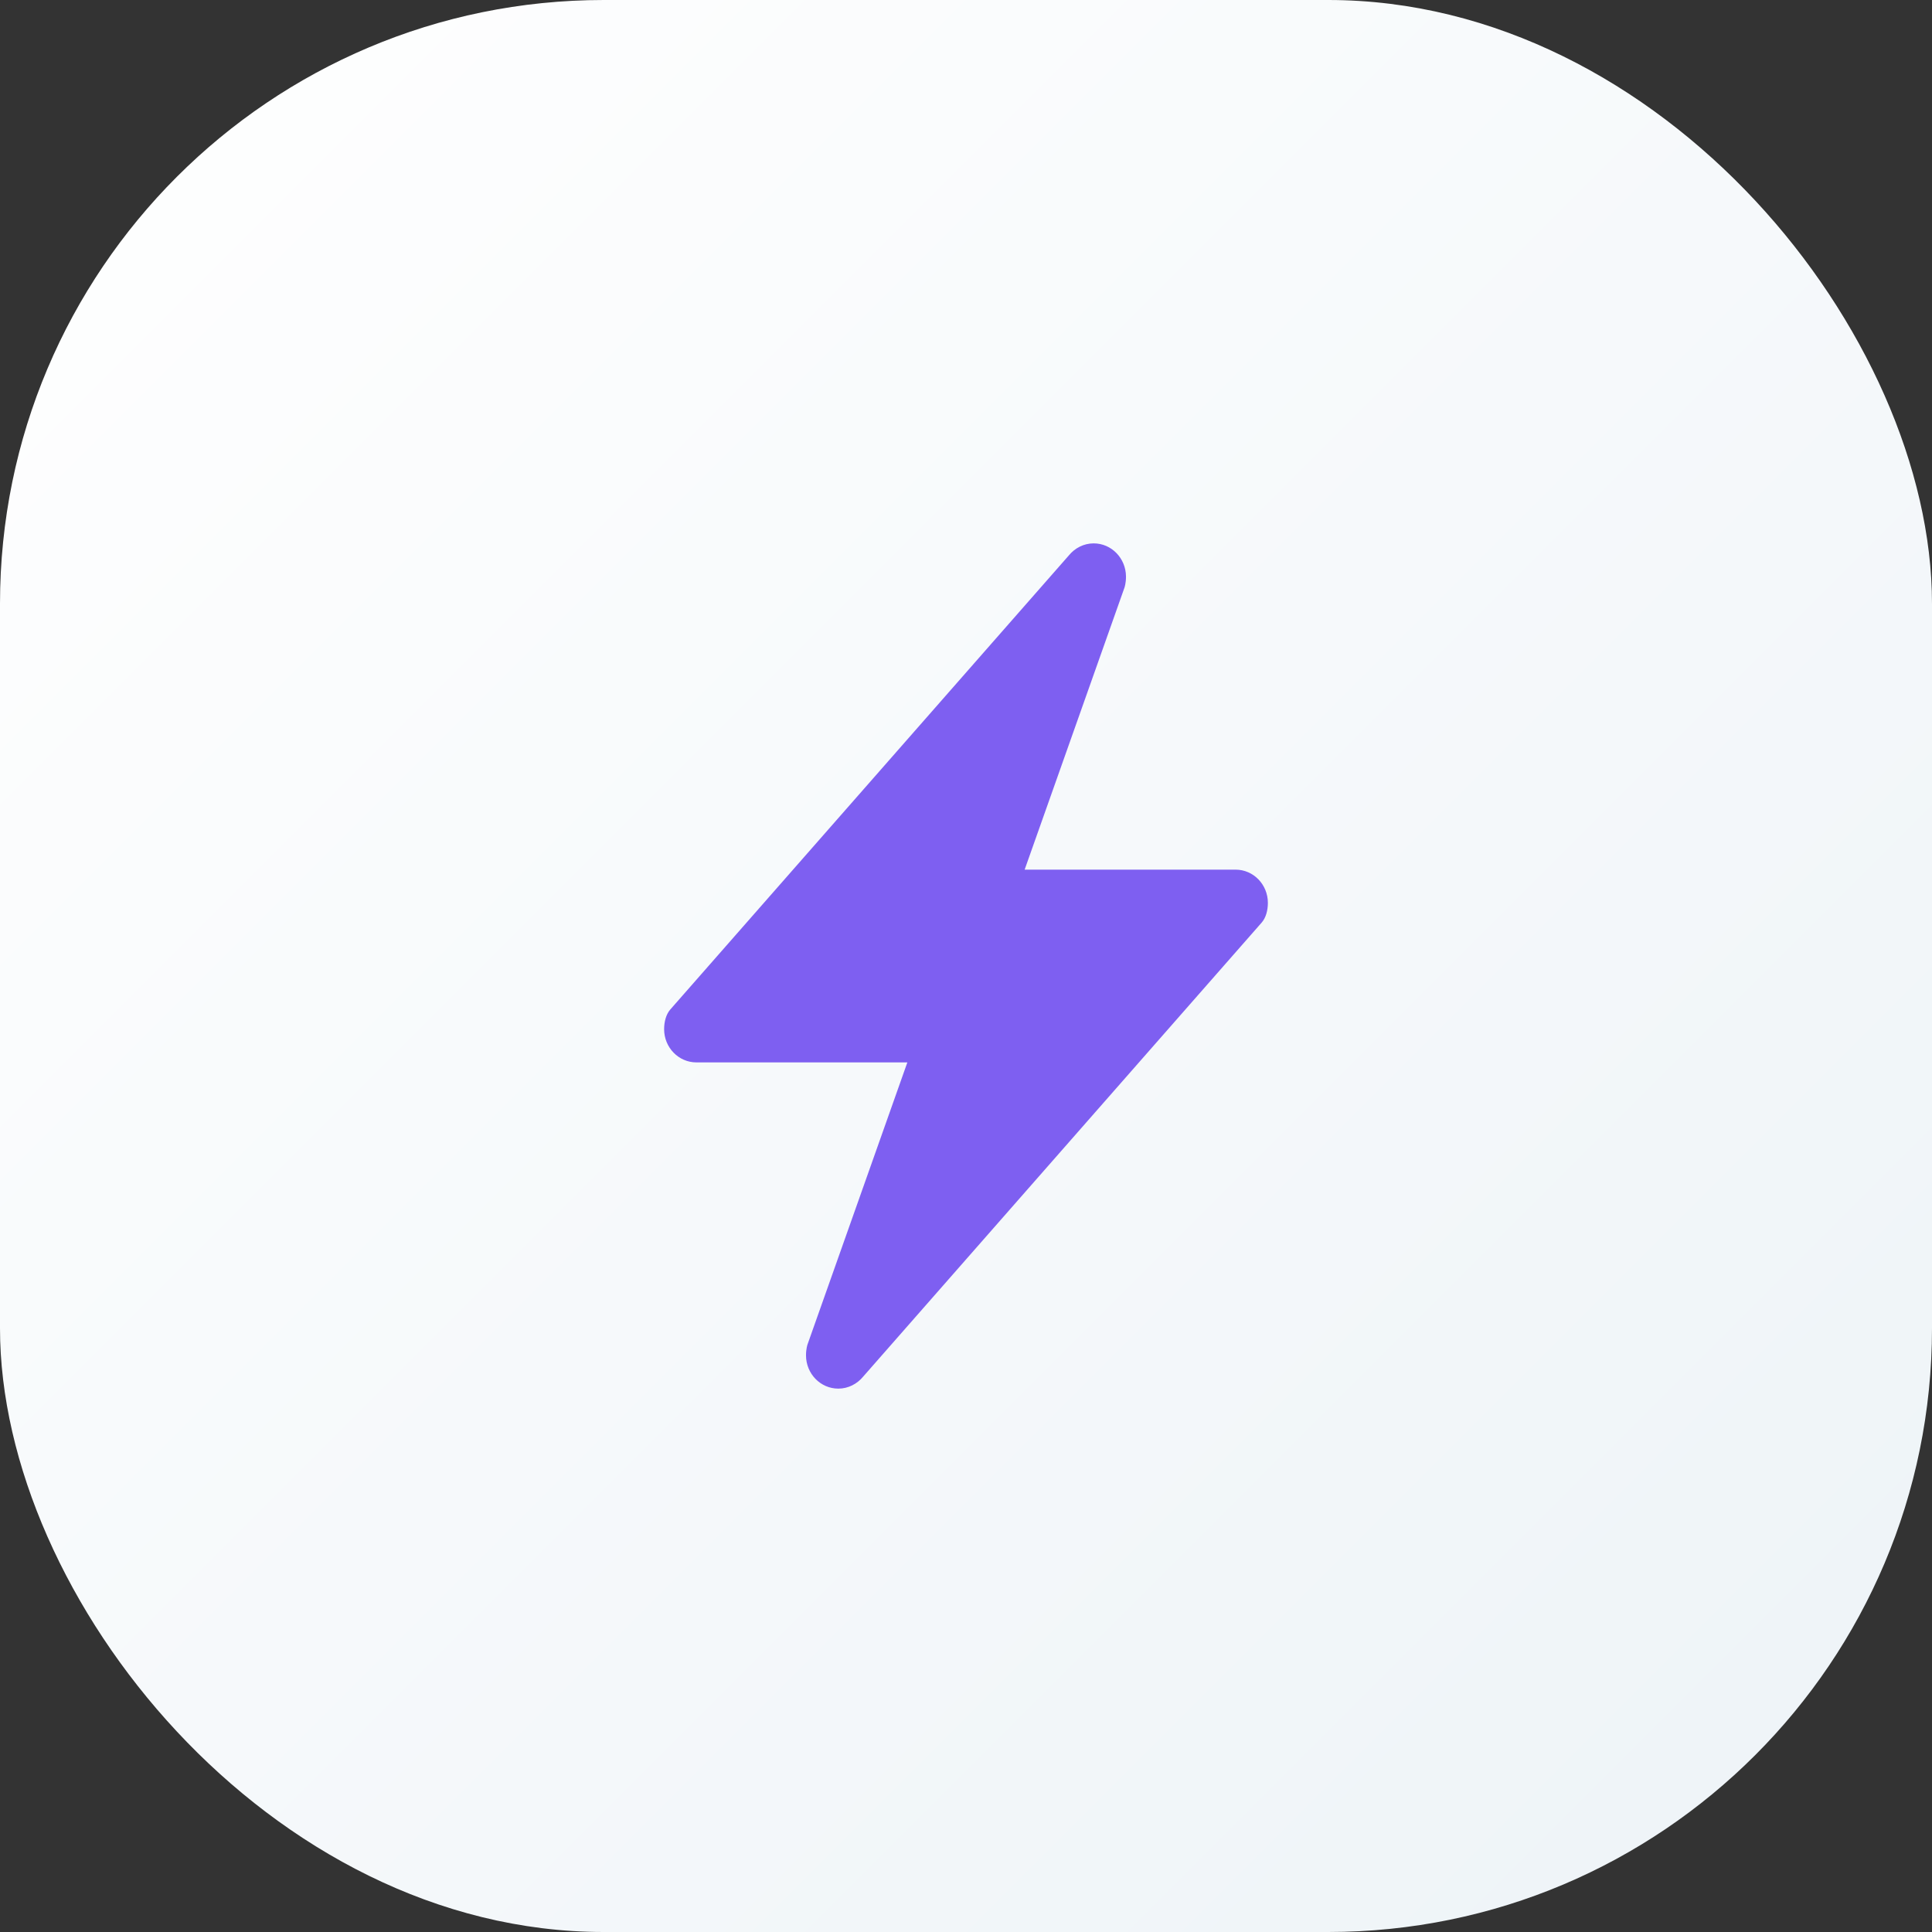<svg width="48" height="48" viewBox="0 0 48 48" fill="none" xmlns="http://www.w3.org/2000/svg">
<rect x="0" y="0" width="48" height="48" fill="#333333" stroke="none"/>
<rect width="48" height="48" rx="15" fill="url(#paint0_linear_10750_12079)"/>
<path fill-rule="evenodd" clip-rule="evenodd" d="M30.698 21.606H25.457L27.939 14.594C27.939 14.594 27.975 14.487 27.975 14.326C27.973 13.87 27.615 13.5 27.172 13.5C26.925 13.5 26.705 13.617 26.557 13.797L16.652 25.082C16.547 25.203 16.5 25.388 16.5 25.57C16.5 26.025 16.859 26.395 17.302 26.395H22.543L20.061 33.407C20.061 33.407 20.025 33.514 20.025 33.674C20.026 34.131 20.385 34.5 20.828 34.5C21.074 34.5 21.295 34.383 21.443 34.204L31.348 22.919C31.453 22.798 31.5 22.613 31.5 22.431C31.5 21.976 31.141 21.606 30.698 21.606" fill="#7E5FF1"/>
<defs>
<linearGradient id="paint0_linear_10750_12079" x1="72" y1="24" x2="24" y2="-24" gradientUnits="userSpaceOnUse">
<stop stop-color="#EDF3F7"/>
<stop offset="1" stop-color="white"/>
</linearGradient>
</defs>
</svg>
